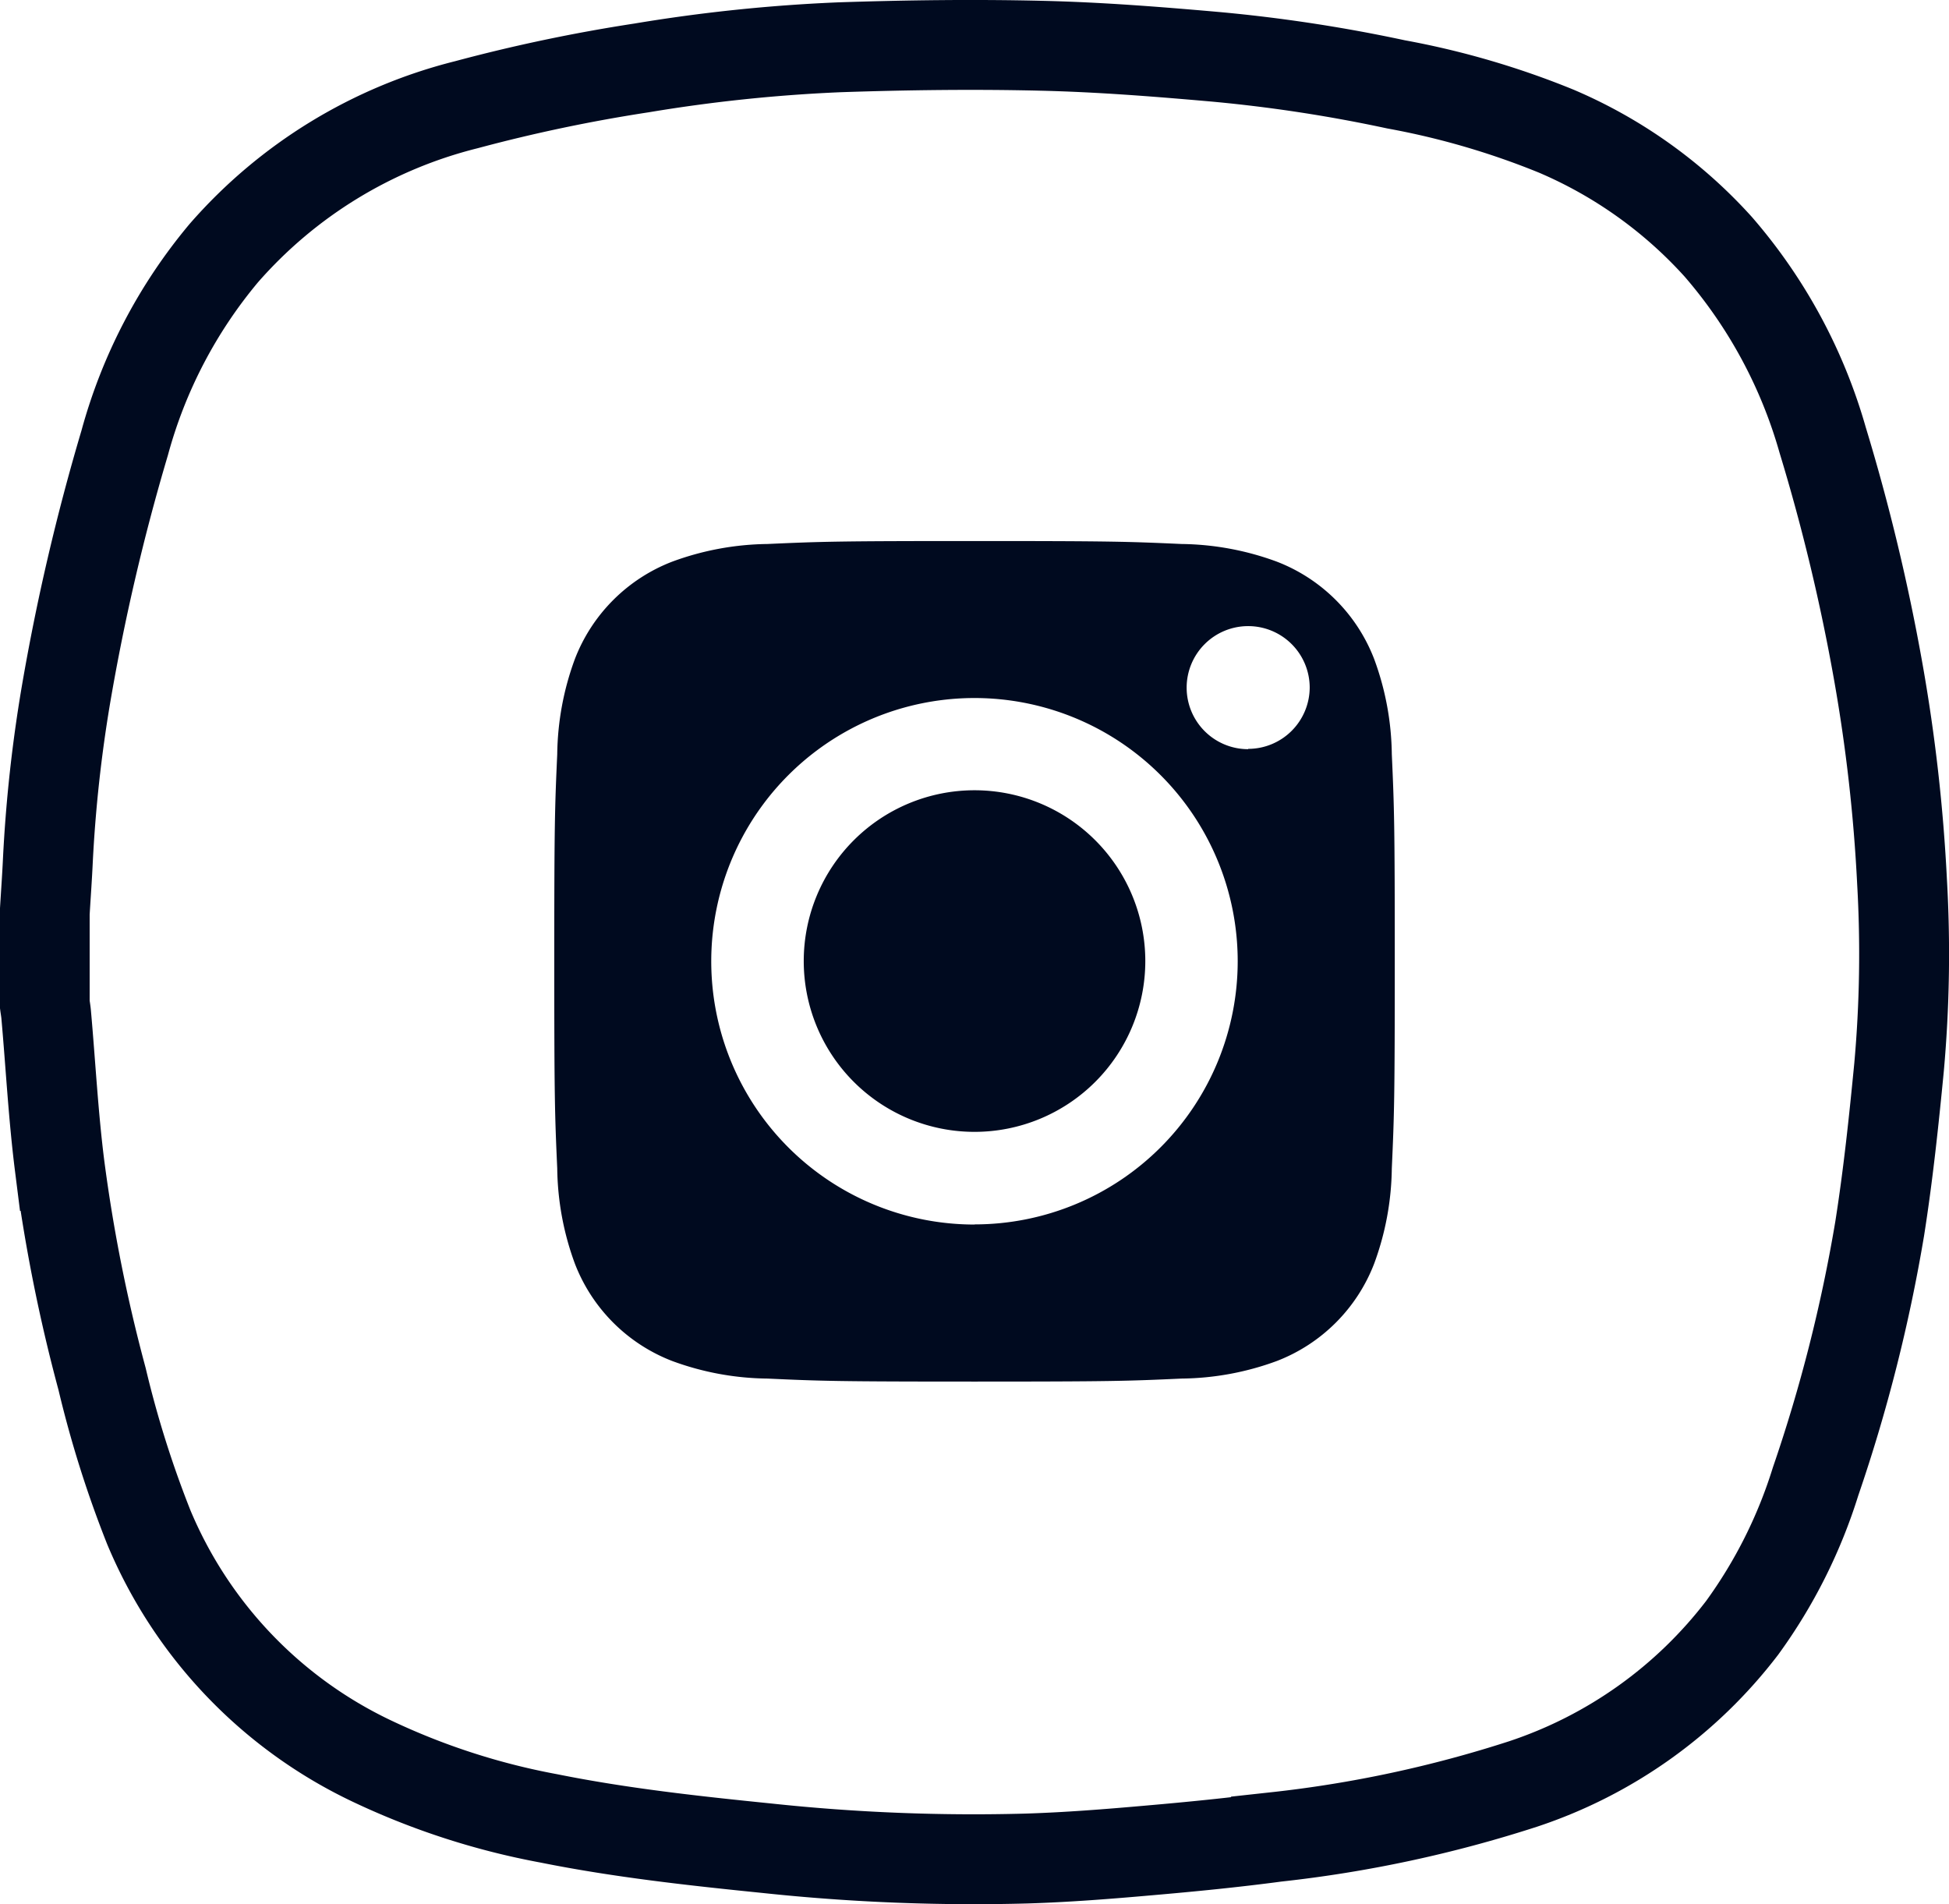 <?xml version="1.0" encoding="UTF-8"?> <svg xmlns="http://www.w3.org/2000/svg" width="43.367" height="42.366" viewBox="0 0 43.367 42.366"><g id="Group_213" data-name="Group 213" transform="translate(-192.732 -554.32)"><g id="Group_193" data-name="Group 193" transform="translate(193.732 555.319)"><path id="Path_22788" data-name="Path 22788" d="M235.054,573.933a37.39,37.39,0,0,0-.526-4.651,44.163,44.163,0,0,0-1.24-5.171,11.256,11.256,0,0,0-2.323-4.3,10.285,10.285,0,0,0-3.6-2.571,17.993,17.993,0,0,0-3.57-1.043,33.887,33.887,0,0,0-3.992-.611c-1.3-.115-2.6-.218-3.9-.248-1.5-.036-3-.016-4.495.034a35.82,35.82,0,0,0-4.4.459,36.2,36.2,0,0,0-3.9.819,10.565,10.565,0,0,0-5.395,3.3,11.114,11.114,0,0,0-2.207,4.225,48.133,48.133,0,0,0-1.309,5.618,31.546,31.546,0,0,0-.4,3.671c-.018.391-.047.783-.07,1.174v2.014c.01.08.025.159.032.238.1,1.123.159,2.251.3,3.369a36.131,36.131,0,0,0,.944,4.74,23.868,23.868,0,0,0,1.04,3.3,10.046,10.046,0,0,0,4.938,5.19,15.955,15.955,0,0,0,3.962,1.287c1.607.323,3.233.5,4.862.665a43.3,43.3,0,0,0,5.772.228c.907-.028,1.814-.1,2.719-.18.945-.082,1.889-.175,2.828-.3a27.5,27.5,0,0,0,5.5-1.179,10.16,10.16,0,0,0,4.873-3.474,11.169,11.169,0,0,0,1.633-3.255,35.215,35.215,0,0,0,1.426-5.621c.188-1.192.316-2.4.432-3.6A28.226,28.226,0,0,0,235.054,573.933Z" transform="translate(-193.732 -555.319)" fill="none" stroke="#000a1f" stroke-miterlimit="10" stroke-width="2"></path></g><path id="Path_22789" data-name="Path 22789" d="M219.733,565.5a3.775,3.775,0,0,0-2.165-2.165,6.321,6.321,0,0,0-2.118-.393c-1.2-.054-1.563-.066-4.609-.066s-3.407.012-4.609.066a6.321,6.321,0,0,0-2.118.393,3.775,3.775,0,0,0-2.165,2.165,6.31,6.31,0,0,0-.393,2.118c-.054,1.2-.066,1.563-.066,4.609s.012,3.407.066,4.609a6.319,6.319,0,0,0,.393,2.118,3.775,3.775,0,0,0,2.165,2.165,6.293,6.293,0,0,0,2.118.391c1.2.055,1.563.067,4.609.067s3.407-.012,4.609-.067a6.293,6.293,0,0,0,2.118-.391,3.775,3.775,0,0,0,2.165-2.165,6.319,6.319,0,0,0,.393-2.118c.054-1.2.066-1.563.066-4.609s-.012-3.407-.066-4.609A6.31,6.31,0,0,0,219.733,565.5Zm-8.892,12.583a5.857,5.857,0,1,1,5.856-5.856A5.857,5.857,0,0,1,210.841,578.08Zm6.089-10.576a1.369,1.369,0,1,1,1.369-1.369A1.37,1.37,0,0,1,216.929,567.5Z" transform="translate(3.575 3.481)" fill="#000a1f"></path><path id="Path_22790" data-name="Path 22790" d="M209.091,566.671a3.8,3.8,0,1,0,3.8,3.8A3.8,3.8,0,0,0,209.091,566.671Z" transform="translate(5.325 5.231)" fill="#000a1f"></path></g></svg> 